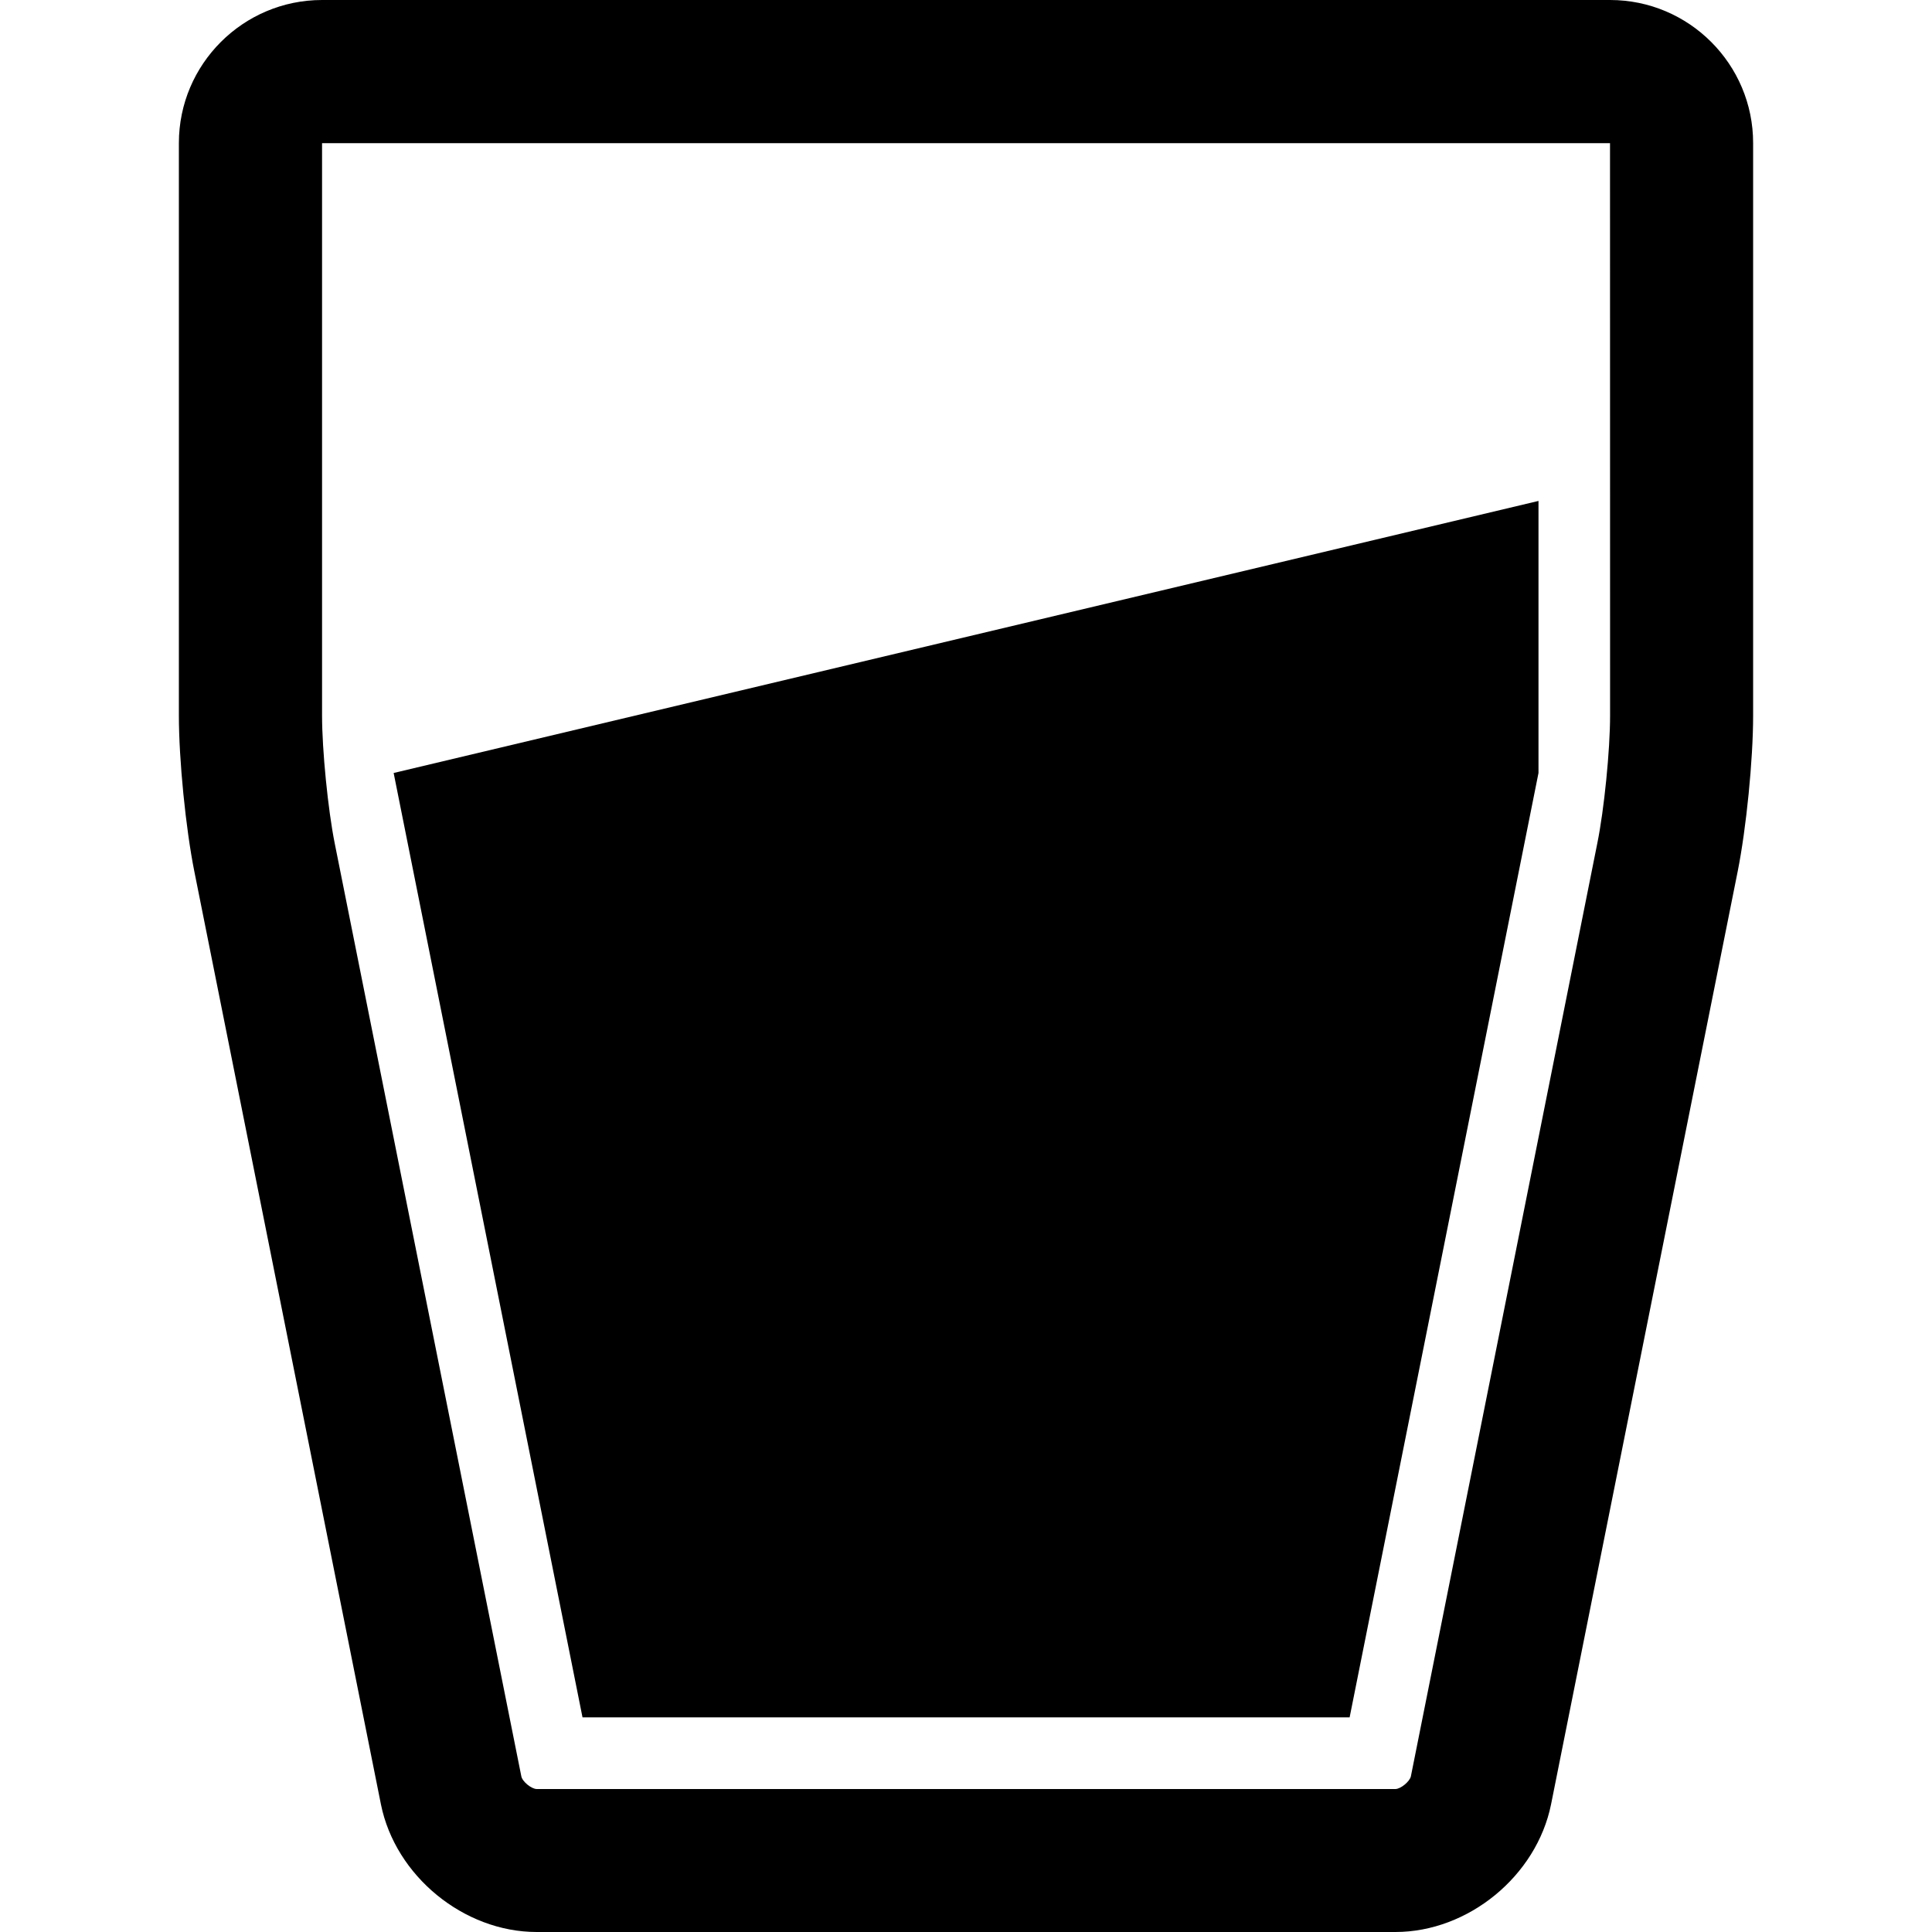 <?xml version="1.0" encoding="iso-8859-1"?>
<!-- Uploaded to: SVG Repo, www.svgrepo.com, Generator: SVG Repo Mixer Tools -->
<!DOCTYPE svg PUBLIC "-//W3C//DTD SVG 1.1//EN" "http://www.w3.org/Graphics/SVG/1.1/DTD/svg11.dtd">
<svg fill="#000000" version="1.1" id="Capa_1" xmlns="http://www.w3.org/2000/svg" xmlns:xlink="http://www.w3.org/1999/xlink" 
	 width="800px" height="800px" viewBox="0 0 27.661 27.661"
	 xml:space="preserve">
<g>
	<g>
		<path d="M23.052,0H4.611c-1.13,0-2.05,0.919-2.05,2.049v8.196c0,0.634,0.098,1.614,0.221,2.23l2.672,13.359
			c0.207,1.025,1.186,1.827,2.23,1.827h12.294c1.044,0,2.022-0.802,2.229-1.828l2.672-13.357c0.123-0.617,0.221-1.597,0.221-2.231
			V2.049C25.101,0.92,24.182,0,23.052,0z M23.052,10.246c0,0.494-0.085,1.348-0.183,1.828L20.2,25.432
			c-0.016,0.074-0.146,0.182-0.222,0.182H7.685c-0.076,0-0.207-0.107-0.221-0.182L4.792,12.073
			c-0.096-0.479-0.181-1.333-0.181-1.827V2.05h18.44L23.052,10.246L23.052,10.246z"/>
		<polygon points="19.323,24.588 22.027,11.067 22.027,7.172 5.636,11.067 8.34,24.588 		"/>
	</g>
</g>
</svg>